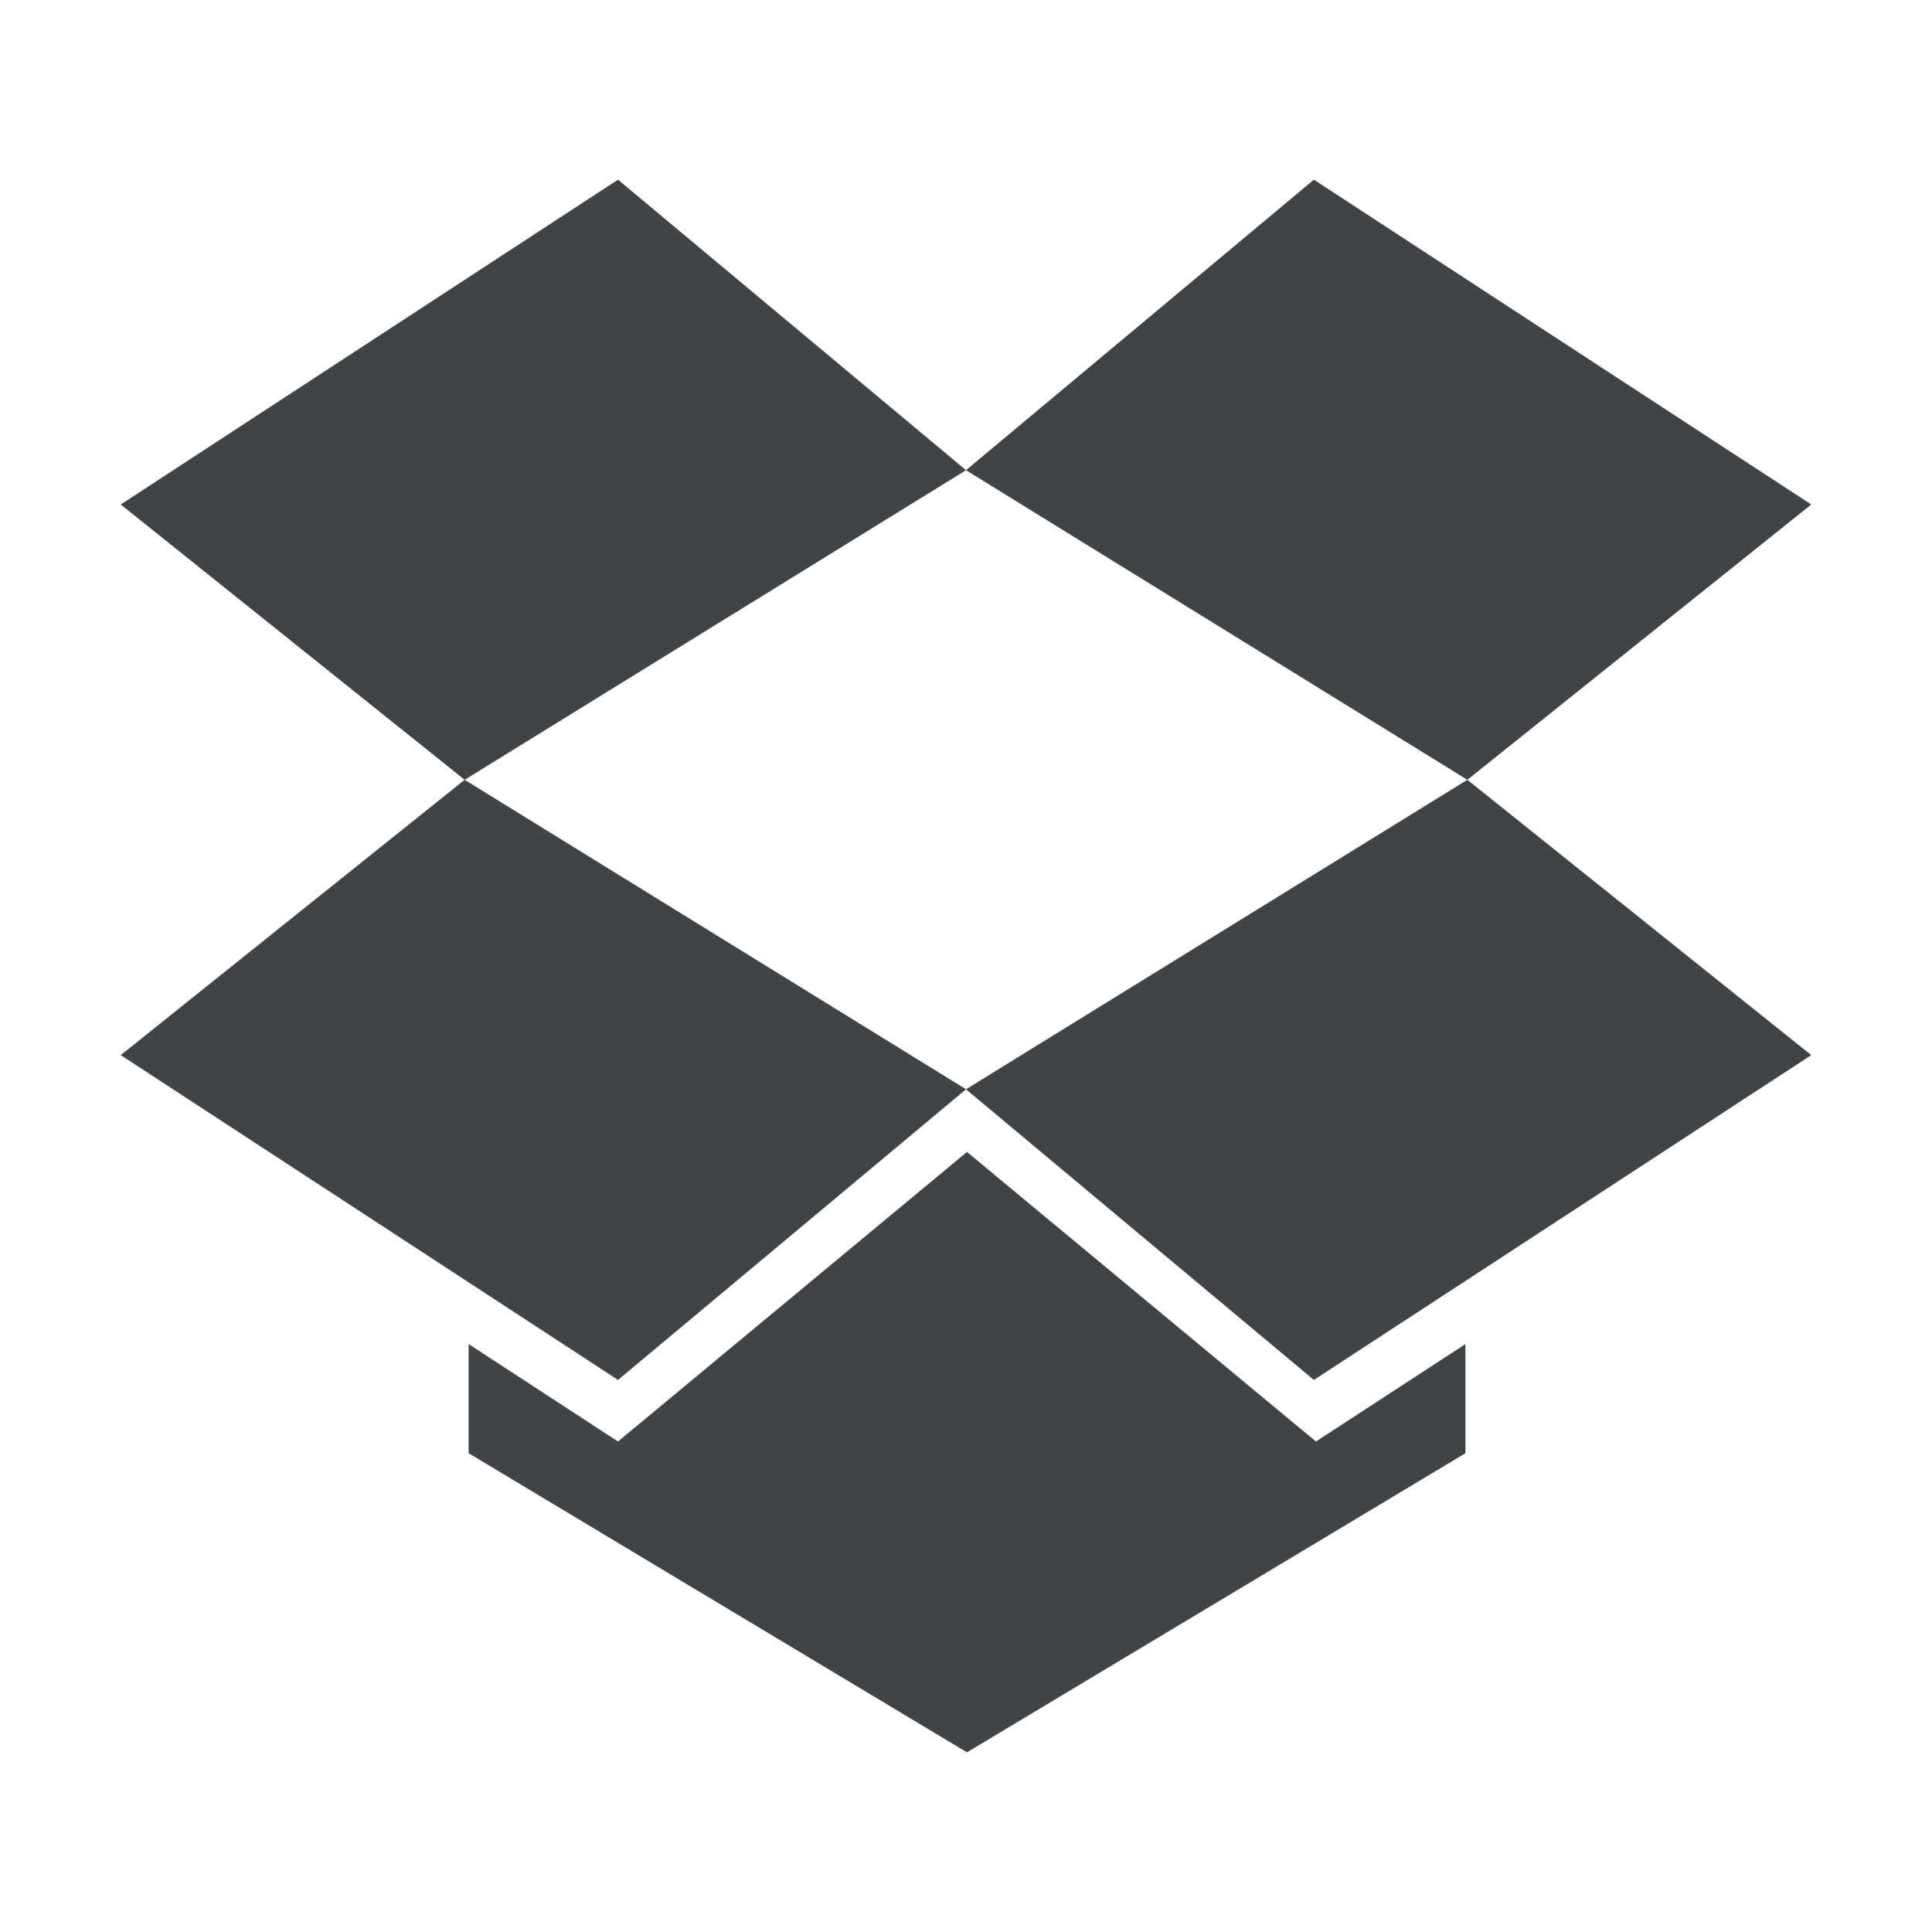 <?xml version="1.0" encoding="utf-8"?>
<!-- Generator: Adobe Illustrator 16.0.4, SVG Export Plug-In . SVG Version: 6.00 Build 0)  -->
<!DOCTYPE svg PUBLIC "-//W3C//DTD SVG 1.1//EN" "http://www.w3.org/Graphics/SVG/1.1/DTD/svg11.dtd">
<svg version="1.1" id="Layer_1" xmlns="http://www.w3.org/2000/svg" xmlns:xlink="http://www.w3.org/1999/xlink" x="0px" y="0px"
	 width="16px" height="16px" viewBox="0 0 16 16" style="enable-background:new 0 0 16 16;" xml:space="preserve">
<g>
	<polygon style="fill:#404447;" points="5.118,1.488 1,4.178 3.848,6.458 8,3.894 	"/>
	<polygon style="fill:#404447;" points="1,8.738 5.118,11.428 8,9.021 3.848,6.458 	"/>
	<polygon style="fill:#404447;" points="8,9.021 10.881,11.428 15,8.738 12.152,6.458 	"/>
	<polygon style="fill:#404447;" points="15,4.178 10.881,1.488 8,3.894 12.152,6.458 	"/>
	<polygon style="fill:#404447;" points="8.008,9.54 5.118,11.938 3.881,11.131 3.881,12.035 8.008,14.512 12.136,12.035 
		12.136,11.131 10.898,11.938 	"/>
</g>
</svg>
